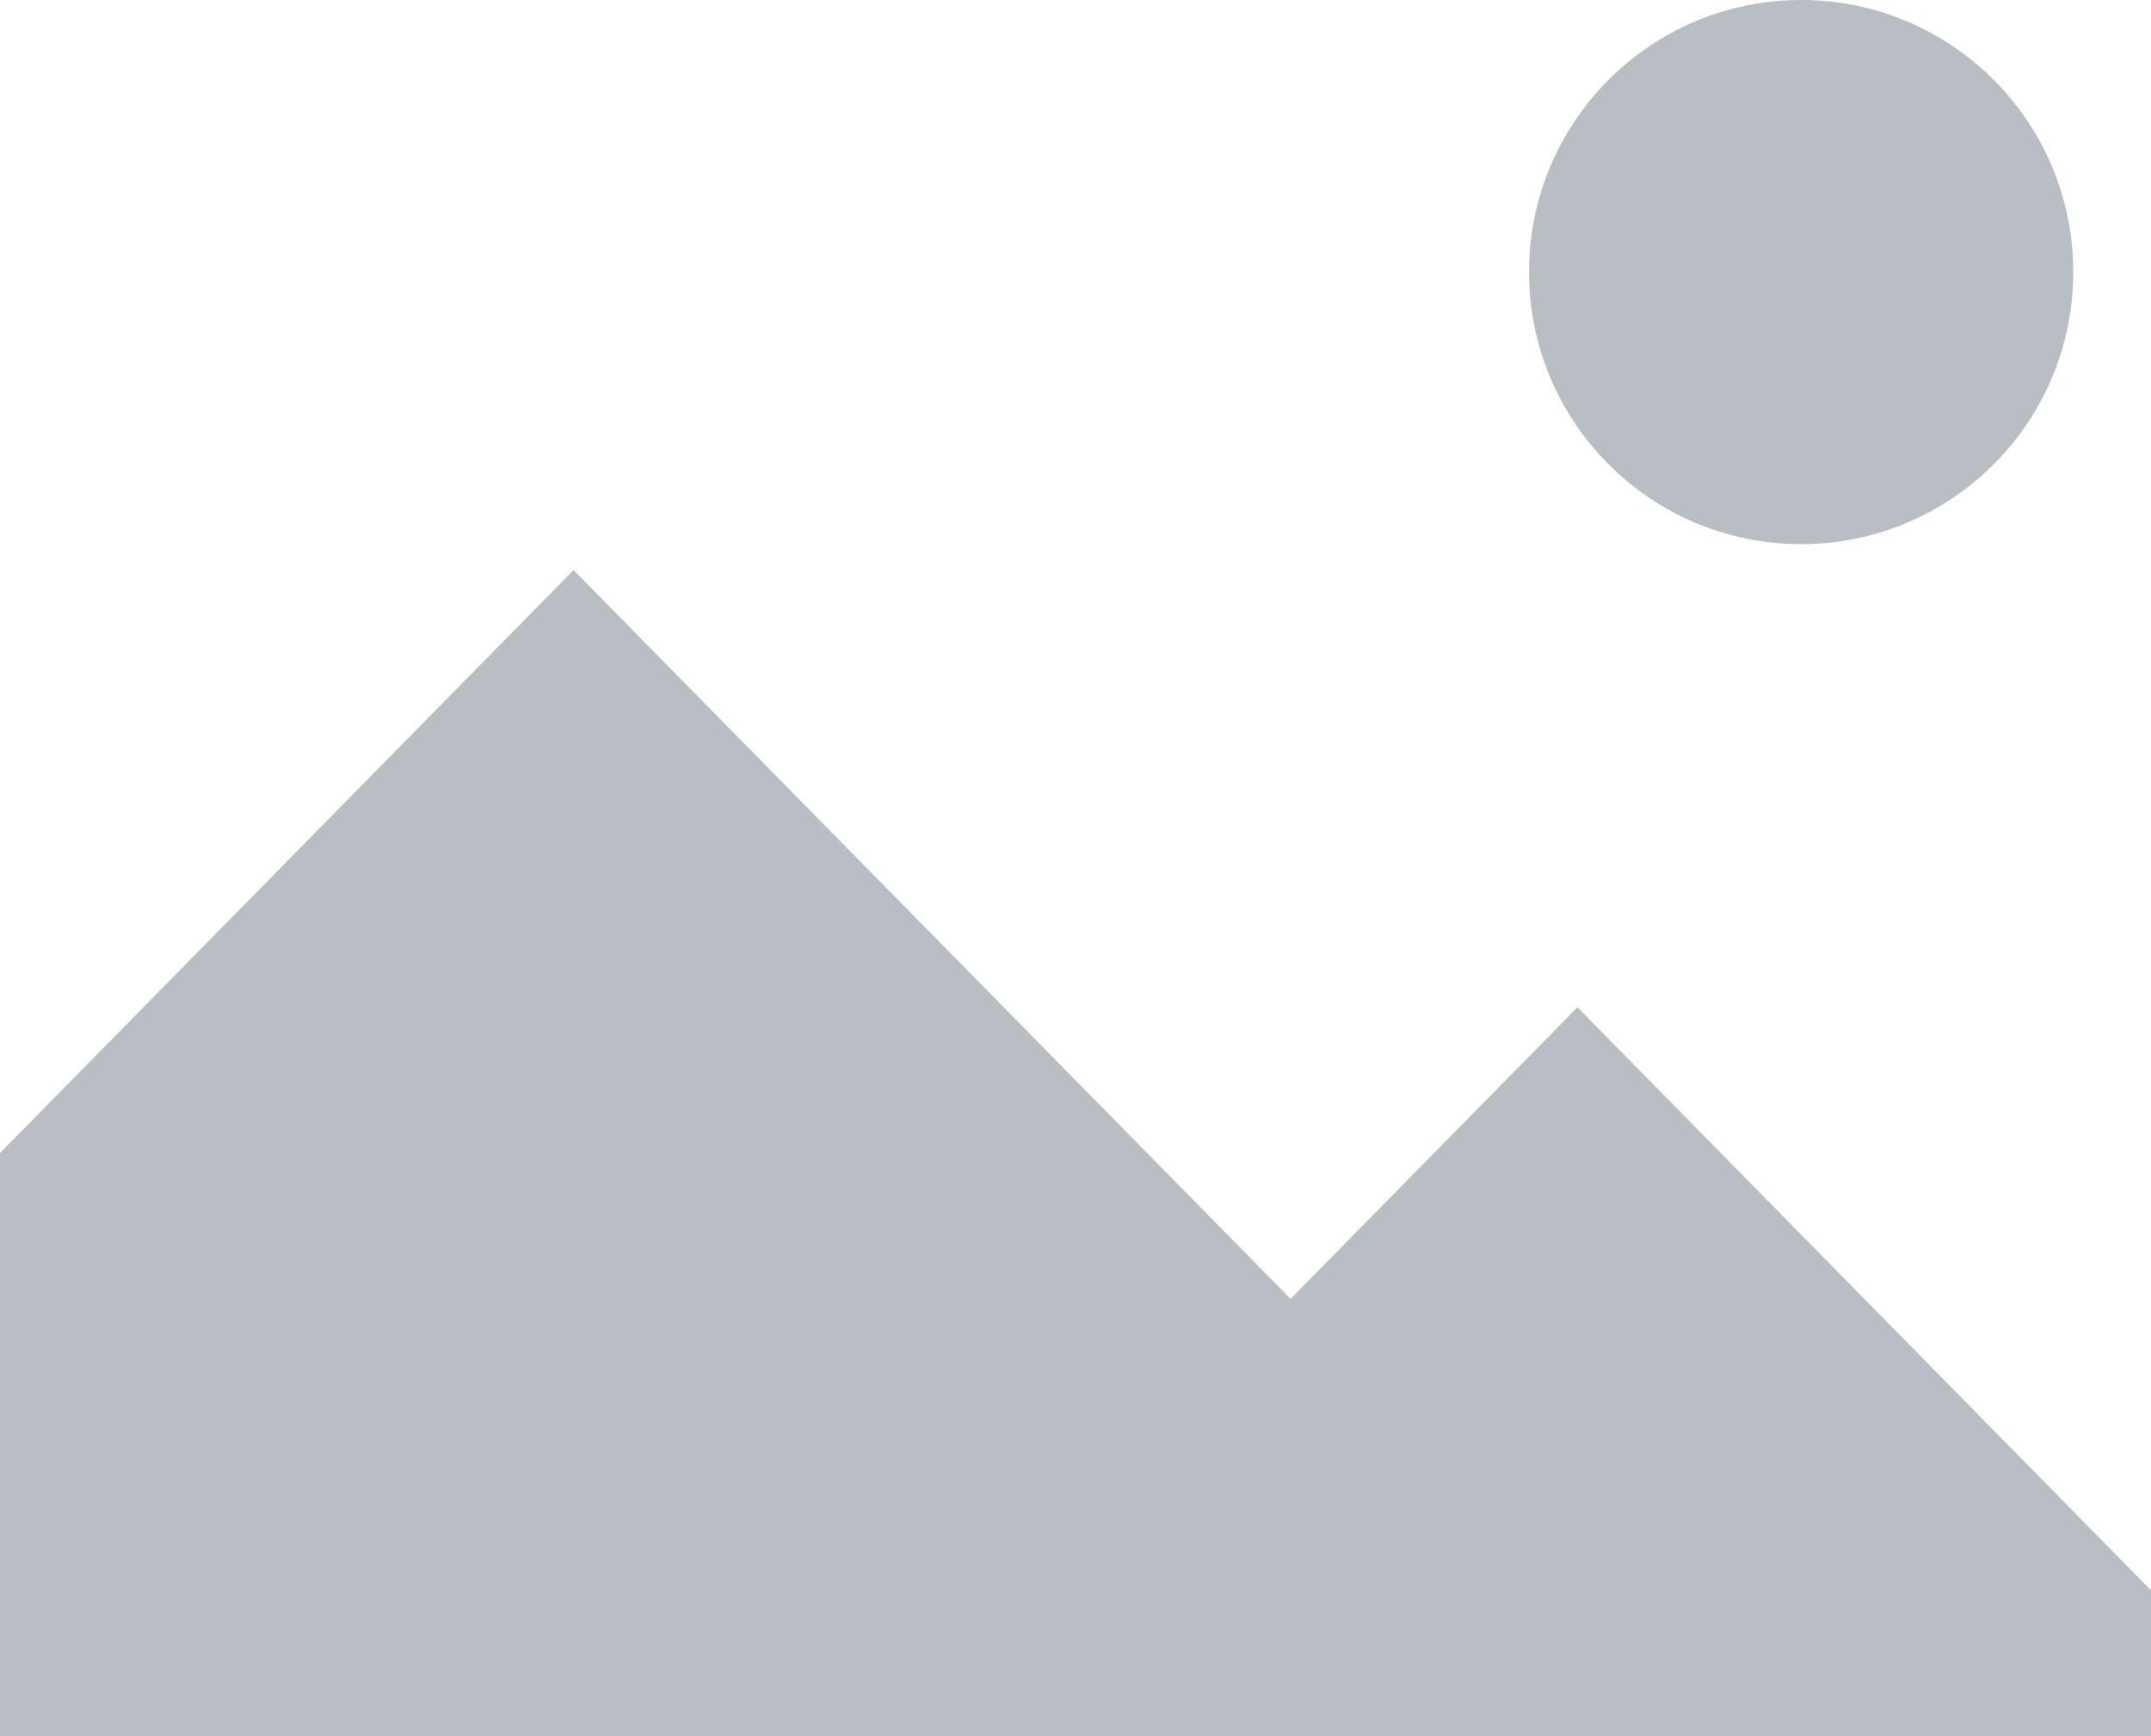 <svg xmlns="http://www.w3.org/2000/svg" width="83" height="67"><path fill="#B9BEC4" fill-rule="evenodd" d="m22.132 22 27.667 28.126 11.07-11.252L83 61.375V67H0V44.498L22.132 22ZM69.5 0C75.299 0 80 4.701 80 10.5S75.299 21 69.5 21 59 16.299 59 10.5 63.701 0 69.5 0Z" /></svg>